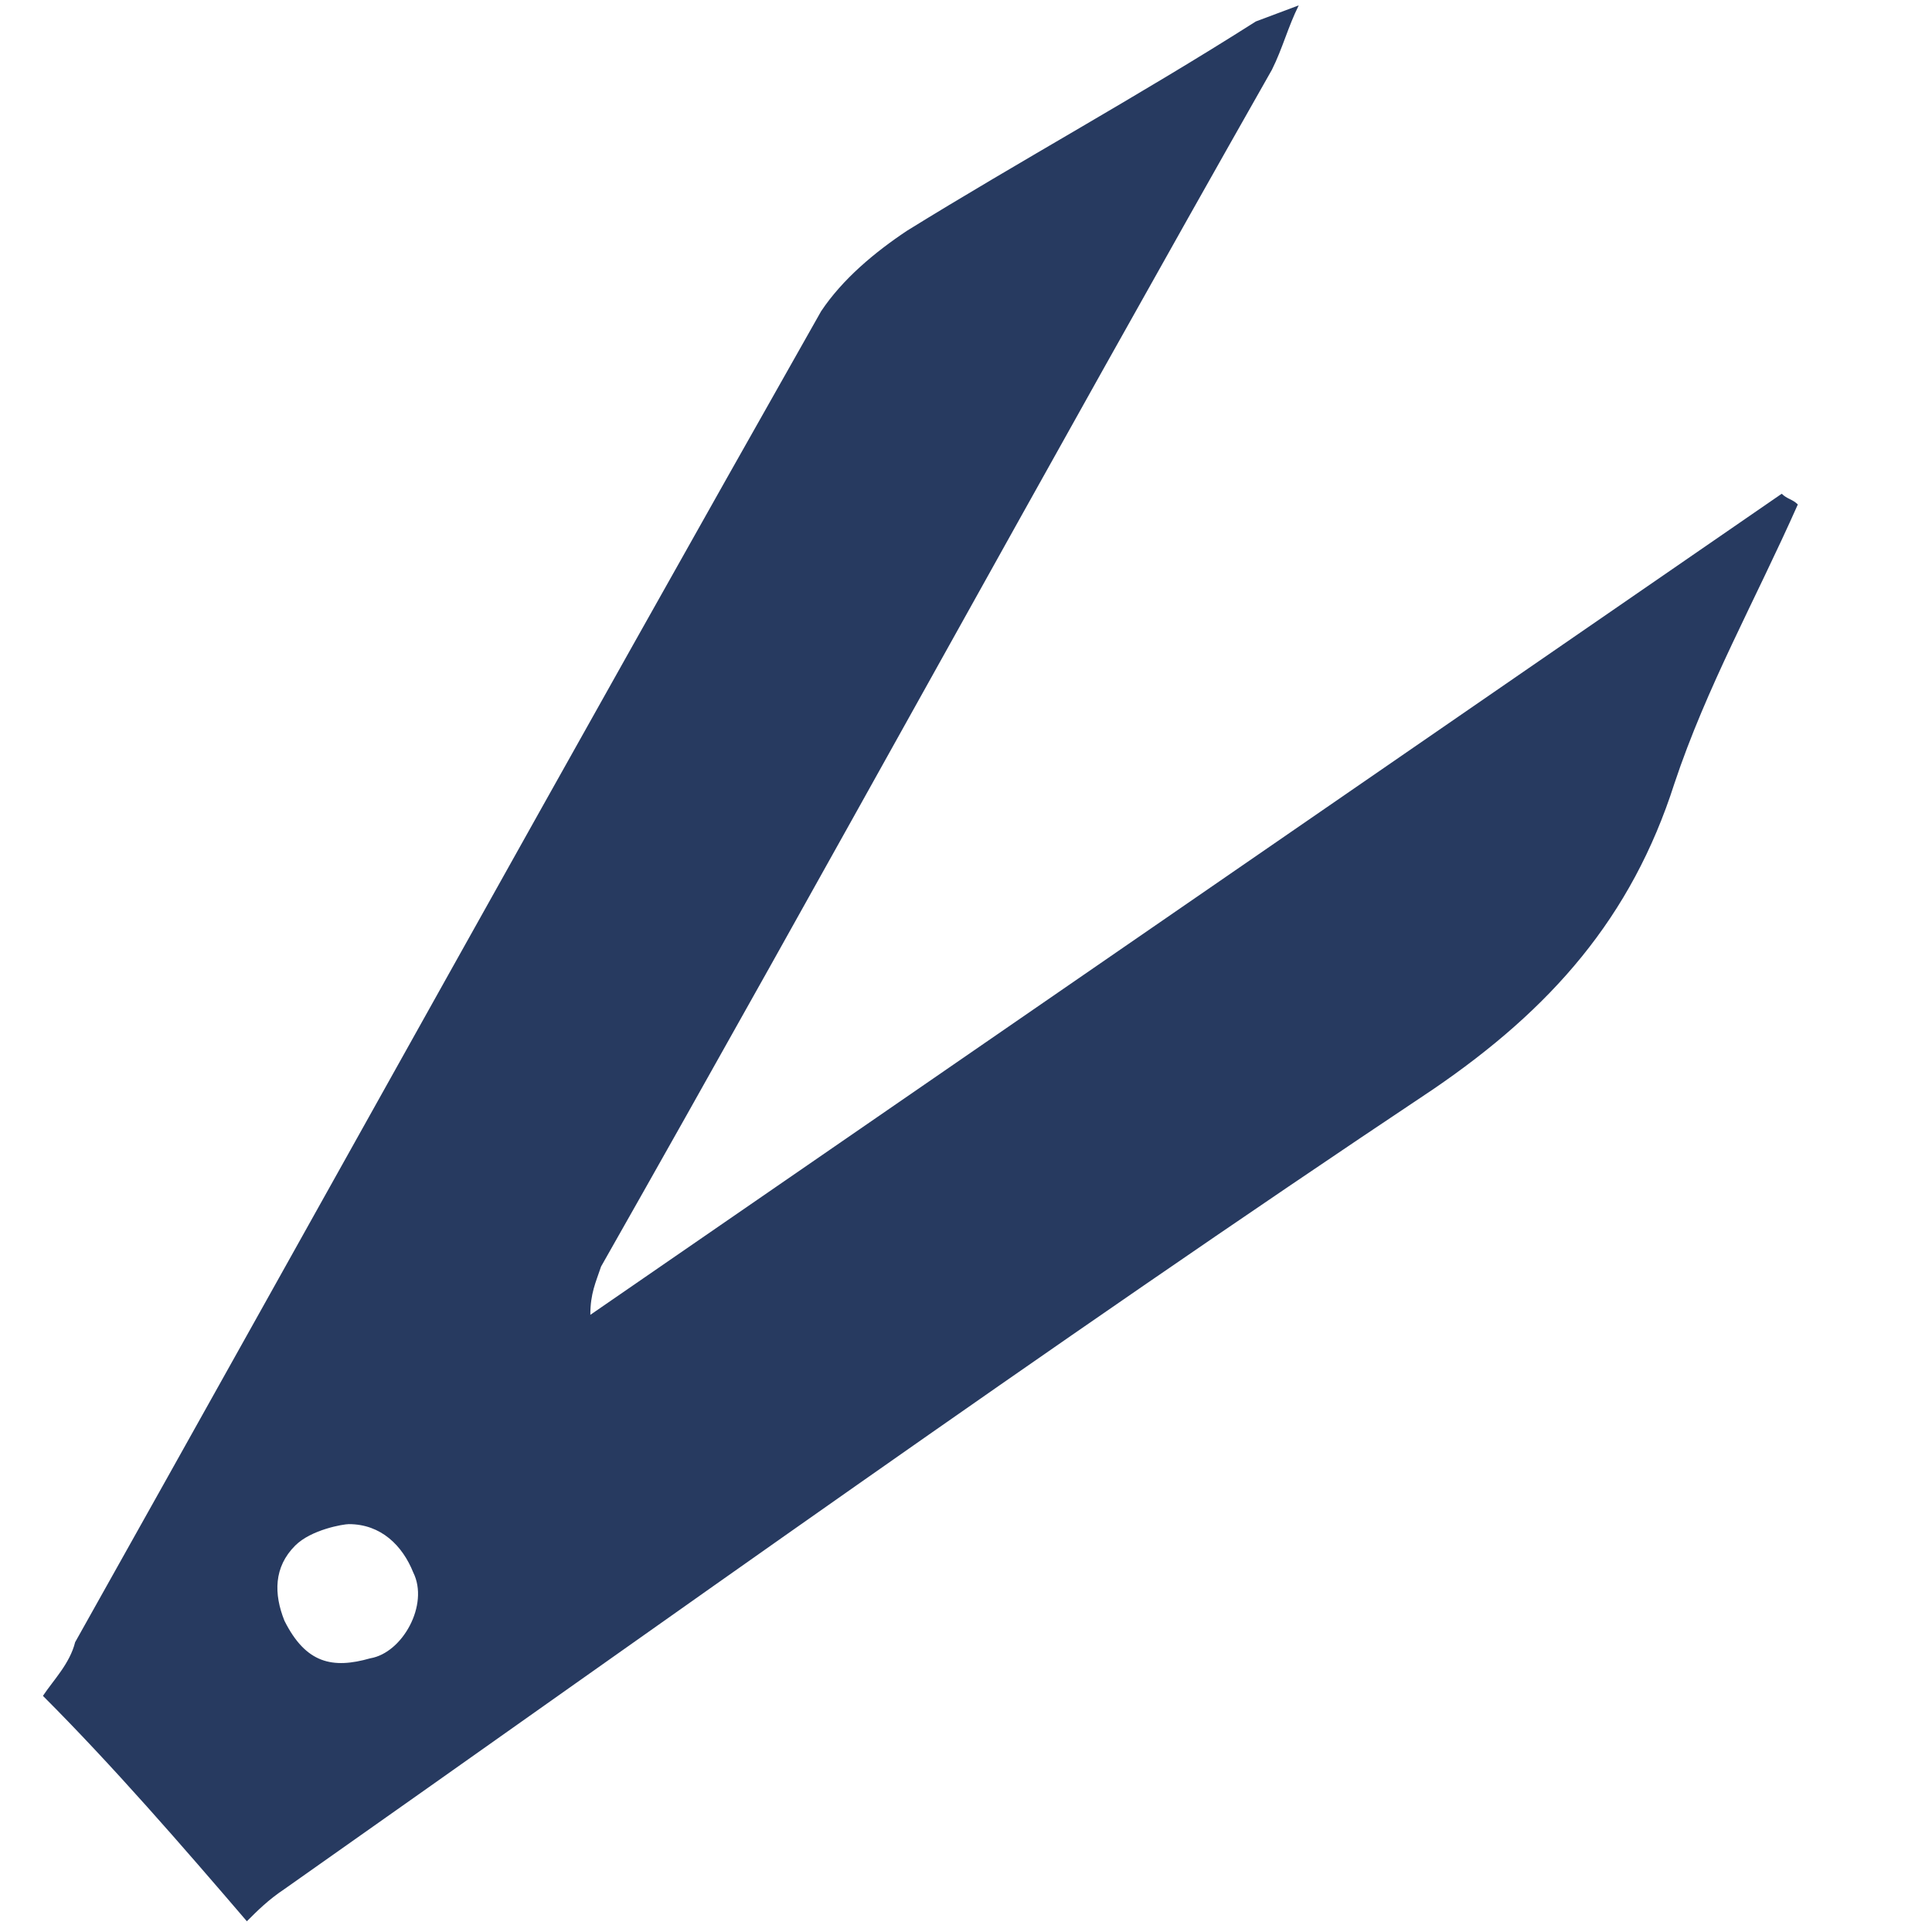 <?xml version="1.0" encoding="utf-8"?>
<!-- Generator: Adobe Illustrator 27.9.0, SVG Export Plug-In . SVG Version: 6.00 Build 0)  -->
<svg version="1.1" id="Layer_1" xmlns="http://www.w3.org/2000/svg" xmlns:xlink="http://www.w3.org/1999/xlink" x="0px" y="0px"
	 viewBox="0 0 36 36" style="enable-background:new 0 0 36 36;" xml:space="preserve">
<style type="text/css">
	.st0{display:none;}
	.st1{display:inline;fill:#818181;}
	.st2{fill:#273A60;}
	.st3{display:inline;fill:#808080;}
</style>
<g class="st0">
	<path class="st1" d="M19.4,23.9c-1,0-2,0-3,0c-4.8,0-9.5,0-14.3,0c-1.3,0-2,0.7-2,1.7s0.8,1.7,2,1.7c5.4,0,10.9,0,16.3,0
		C18.5,26.1,18.7,24.9,19.4,23.9C19.4,24,19.4,24,19.4,23.9z"/>
	<path class="st1" d="M15.6,0.5c0.3,0.1,0.6,0.2,0.9,0.3c3.3,1,5.4,4,5.1,7.3c-0.3,3.5-2.9,6.2-6.4,6.5c-1.7,0.1-3.3,0.1-5,0.1
		c-2.6,0-5.2,0-7.8,0c-0.3,0-0.5,0-0.8,0C0.7,14.6,0,13.9,0.1,13c0-0.9,0.7-1.6,1.7-1.6c1.3,0,2.6,0,3.8,0c3,0,5.9,0,8.9,0
		c2.5,0,4.3-2.3,3.7-4.6c-0.5-2.3-3-3.5-5.2-2.6c-1,0.4-1.5,1.2-1.7,2.3c-0.1,0.3-0.1,0.7-0.1,1C11.1,8.4,10.4,9,9.5,9
		C8.7,8.9,8,8.2,8,7.3c0-2.8,1.2-5.4,4.3-6.4c0.4-0.1,0.9-0.3,1.3-0.4C14.2,0.5,14.9,0.5,15.6,0.5z"/>
	<path class="st1" d="M33.2,8.6c-2.3-1.9-4.8-2.2-7.5-1c-2.5,1.1-3.6,3.3-3.6,5.9c0,1,0.6,1.8,1.6,1.8c0.9,0,1.6-0.6,1.8-1.6
		c0-0.2,0-0.5,0.1-0.7c0.1-1,0.5-1.8,1.4-2.3c2.4-1.3,5.4,0.4,5.5,3.1c0.1,2.2-1.6,3.9-4,3.9c-7.5,0-15.1,0-22.6,0
		c-1.3,0-2.6,0-3.9,0c-1.2,0-1.9,1-1.7,2C0.5,20.5,1.2,21,2.2,21c4.5,0,8.9,0,13.4,0l0,0c2,0,4,0,6,0c0.2-0.1,1.1-1,1.5-1.2
		c1.1-0.6,1.3-0.7,3-1c0.2,0,0.8-0.1,0.9-0.1s0.3,0,0.4,0c0.7,0,1.2,0,2,0.1c1.2,0.3,2.2,0.6,2.9,1.3c1.5-0.8,2.5-2,3.1-3.6
		C36.3,13.7,35.5,10.5,33.2,8.6z"/>
</g>
<g>
	<path class="st2" d="M0.8,31.6c1.3,1.3,2.6,2.8,3.8,4.2c0.2-0.2,0.4-0.4,0.7-0.6c7.1-5,14.2-10.1,21.4-14.9
		c2.2-1.5,3.7-3.2,4.5-5.7c0.6-1.8,1.5-3.4,2.3-5.2c-0.1-0.1-0.2-0.1-0.3-0.2C25.8,14.3,18.4,19.4,11,24.5c0-0.4,0.1-0.6,0.2-0.9
		c4.2-7.4,8.3-14.9,12.5-22.3c0.2-0.4,0.3-0.8,0.5-1.2l-0.8,0.3C21.2,1.8,19,3,16.9,4.3c-0.6,0.4-1.2,0.9-1.6,1.5
		C10.6,14.1,6,22.4,1.4,30.6C1.3,31,1,31.3,0.8,31.6z M5.5,28.8c0.3-0.3,0.9-0.4,1-0.4c0.6,0,1,0.4,1.2,0.9c0.3,0.6-0.2,1.5-0.8,1.6
		c-0.7,0.2-1.2,0.1-1.6-0.7C5.1,29.7,5.1,29.2,5.5,28.8z"/>
</g>
<g class="st0">
	<path class="st3" d="M10.1,35.2c-1-1-2-2.1-2.9-3c-1-1-2-2.1-2.9-3C4.2,29.1,4.1,29,3.8,29c-0.1,0-0.5,0.2-0.8,0.6
		c-0.2,0.3,0,0.6,0,0.7c2,2.1,3.6,3.9,5.8,6c0.3,0.3,0.9,0.3,1.1-0.2C10.2,35.9,10.4,35.5,10.1,35.2z"/>
	<path class="st3" d="M12.1,30.6c0.1-0.7,0.2-1.6,0.3-2.3c0.1-0.5-0.3-0.9-0.8-0.9s-0.9,0.1-1,0.7c-0.1,0.5-0.4,3.8-0.7,5.6
		c-0.1,0.9,0.3,1.4,1.1,1.2c1.6-0.2,3.3-0.5,5-0.8c0.8-0.2,1.1-0.5,1-1s-0.5-0.7-1.3-0.7c-0.8,0.2-1.6,0.2-2.6,0.4
		c6.2-6.5,12.6-13.1,18.7-19.7c0,0.2-0.4,2.4-0.5,3.1c-0.1,0.5,0.3,0.9,0.8,1c0.5,0.1,0.8-0.2,0.9-0.8v-0.2c0.2-1.6,0.4-3.5,0.7-5.2
		c0.1-0.9-0.3-1.4-1.1-1.2c-1.6,0.2-4.8,0.8-5.2,0.9c-0.5,0.1-0.8,0.4-0.8,0.9c0.2,0.7,0.4,0.8,0.9,0.8c0.7-0.1,1.2-0.1,2-0.3
		c0.4-0.1,0.4-0.1,1-0.2C24.3,18.4,18.1,24.7,12,31.3C12,30.9,12.1,30.7,12.1,30.6z"/>
	<path class="st3" d="M28.5,3.5c1,1,2,2.1,2.9,3c1,1,2,2,2.9,3c0.2,0.2,0.6,0.2,0.9-0.2c0.4-0.4,0.6-0.8,0.3-1.1c-2-2.1-3.9-4-6-6
		l-0.1-0.1c-0.3-0.2-0.8,0.2-1.1,0.7C28.3,3.2,28.5,3.4,28.5,3.5z"/>
</g>
</svg>
